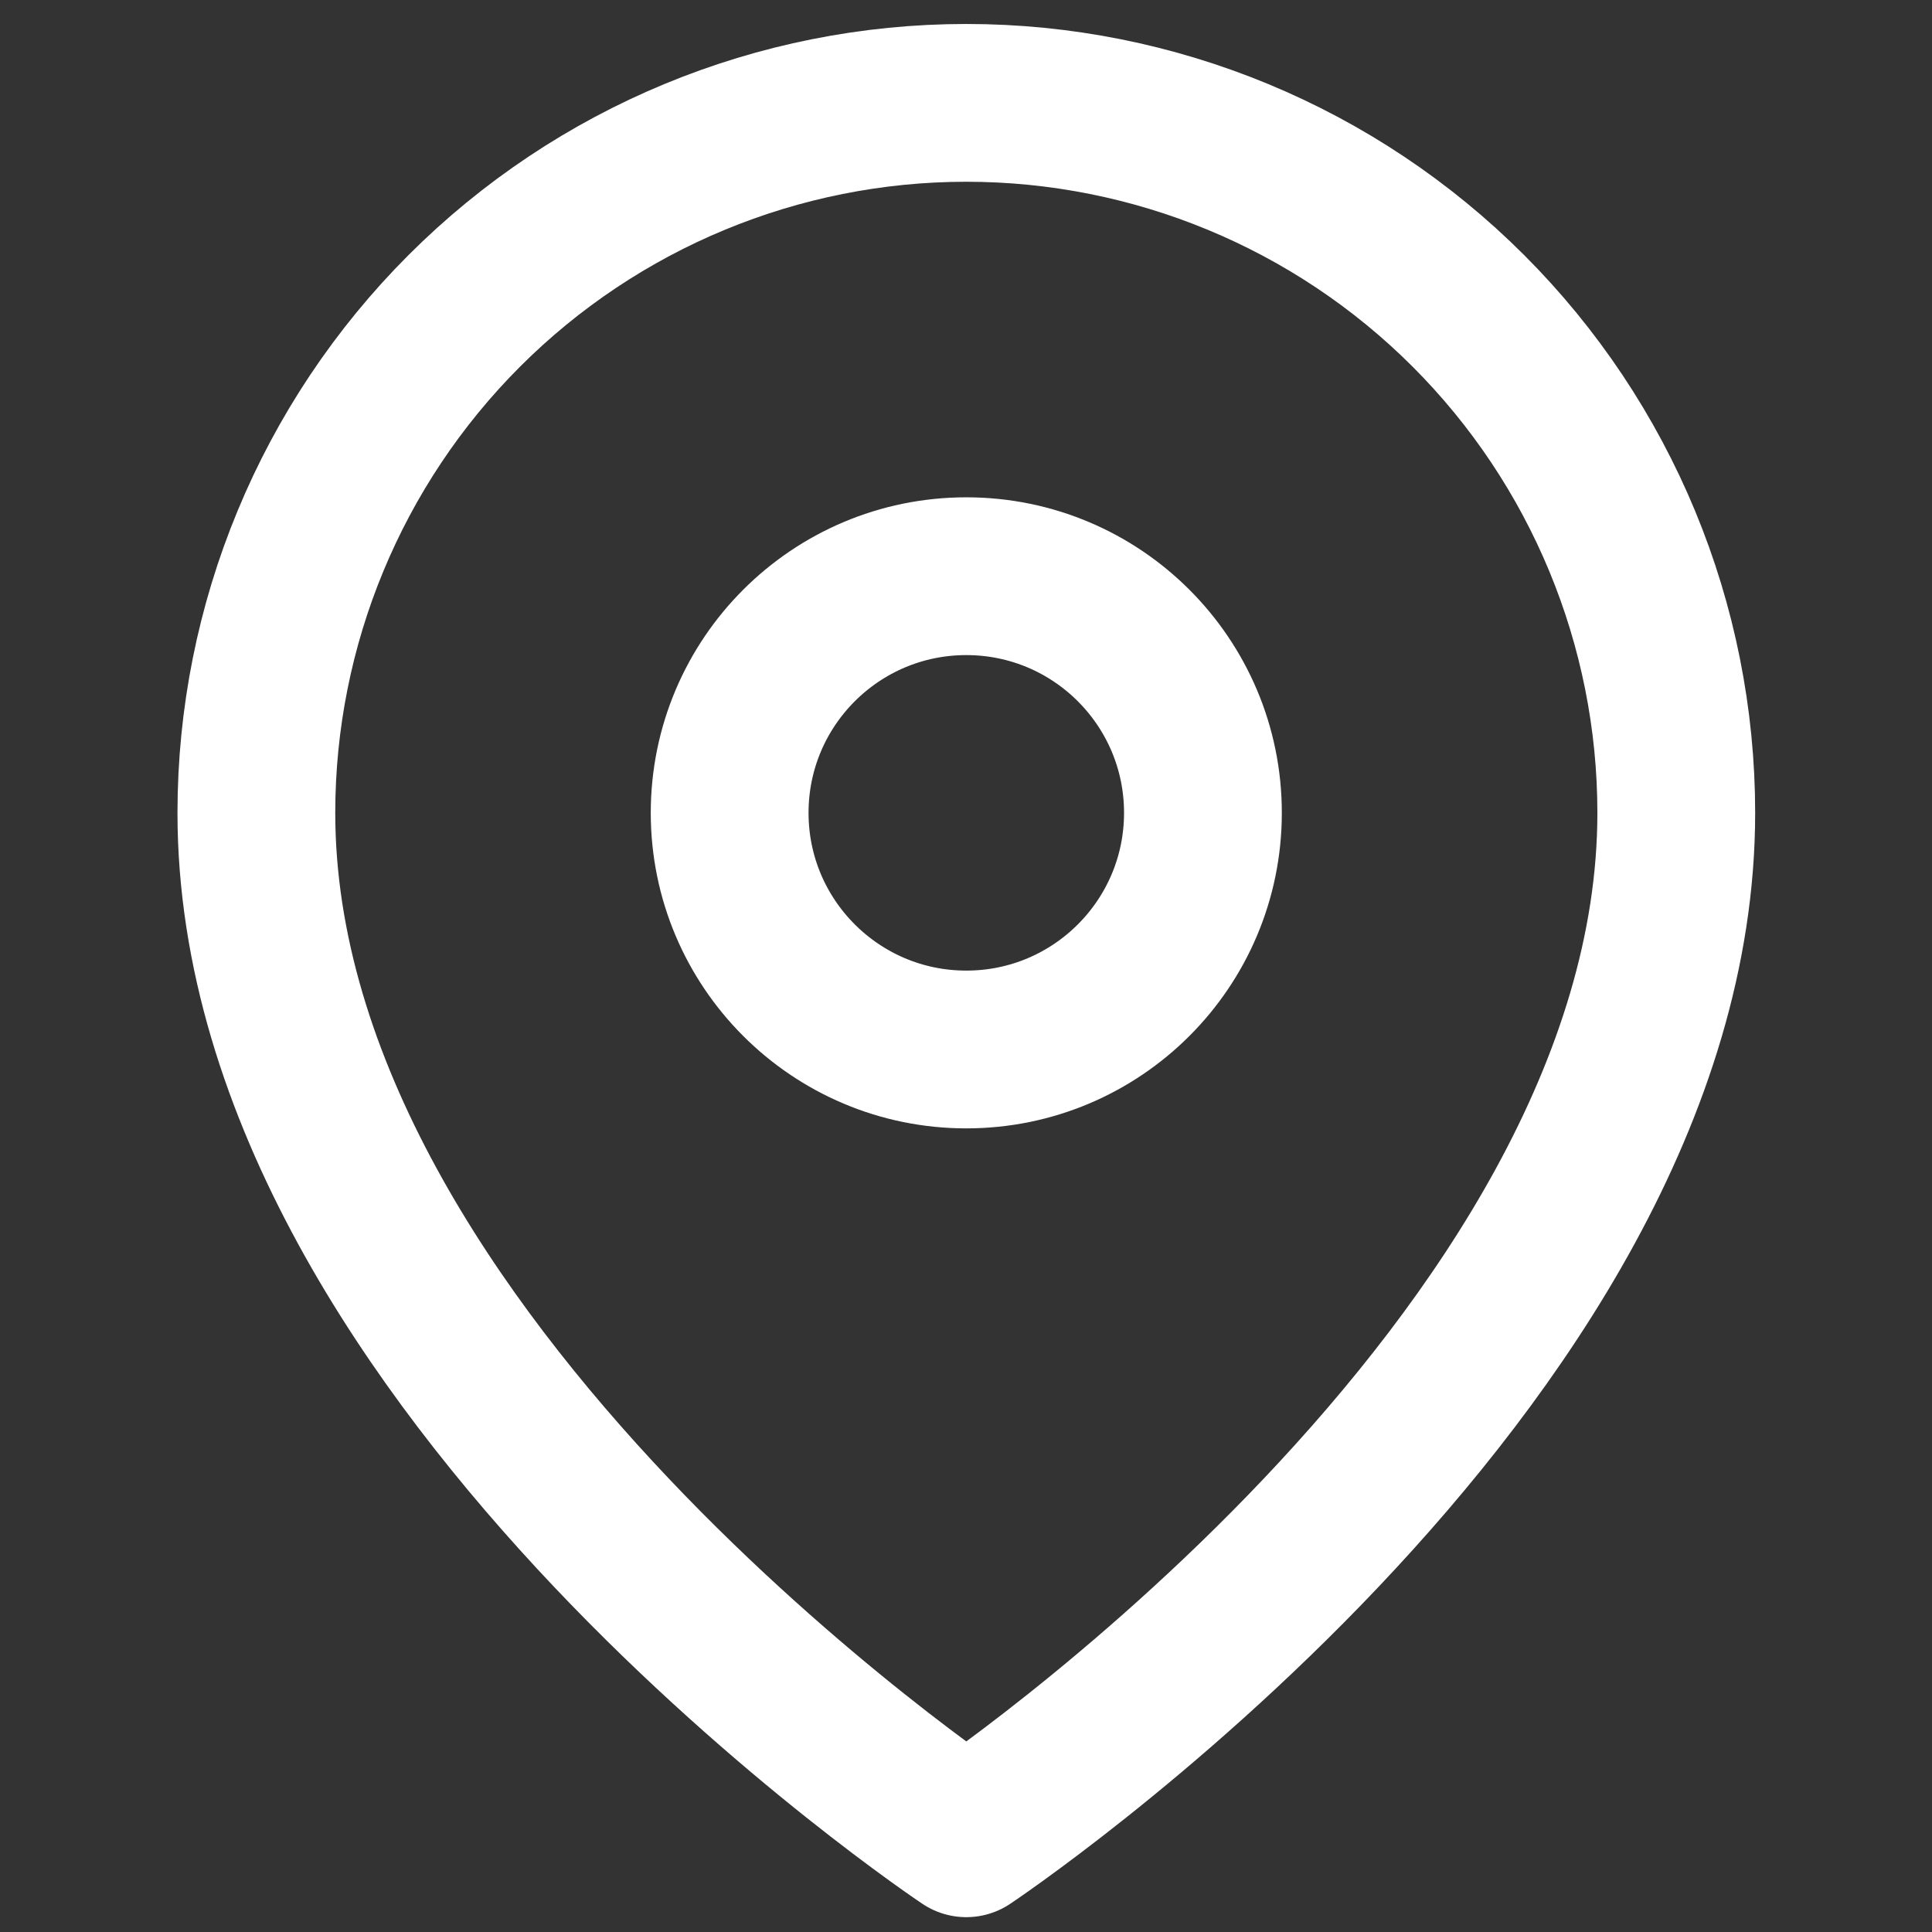 <svg width="33" height="33" viewBox="0 0 33 33" fill="none" xmlns="http://www.w3.org/2000/svg">
<rect x="0" y="0" width="33" height="33" fill="#333333" stroke="none"/>
<g clip-path="url(#clip0_167_1126)">
<path d="M28.632 13.884C28.632 23.315 16.505 31.399 16.505 31.399C16.505 31.399 4.379 23.315 4.379 13.884C4.379 10.668 5.657 7.583 7.931 5.309C10.205 3.035 13.289 1.757 16.505 1.757C19.721 1.757 22.806 3.035 25.08 5.309C27.354 7.583 28.632 10.668 28.632 13.884Z" stroke="white" stroke-width="2.695" stroke-linecap="round" stroke-linejoin="round"/>
<path d="M16.505 17.926C18.738 17.926 20.547 16.116 20.547 13.884C20.547 11.652 18.738 9.842 16.505 9.842C14.273 9.842 12.463 11.652 12.463 13.884C12.463 16.116 14.273 17.926 16.505 17.926Z" stroke="white" stroke-width="2.695" stroke-linecap="round" stroke-linejoin="round"/>
</g>
<defs>
<clipPath id="clip0_167_1126">
<rect width="32.337" height="32.337" fill="white" transform="translate(0.337 0.41)"/>
</clipPath>
</defs>
</svg>
